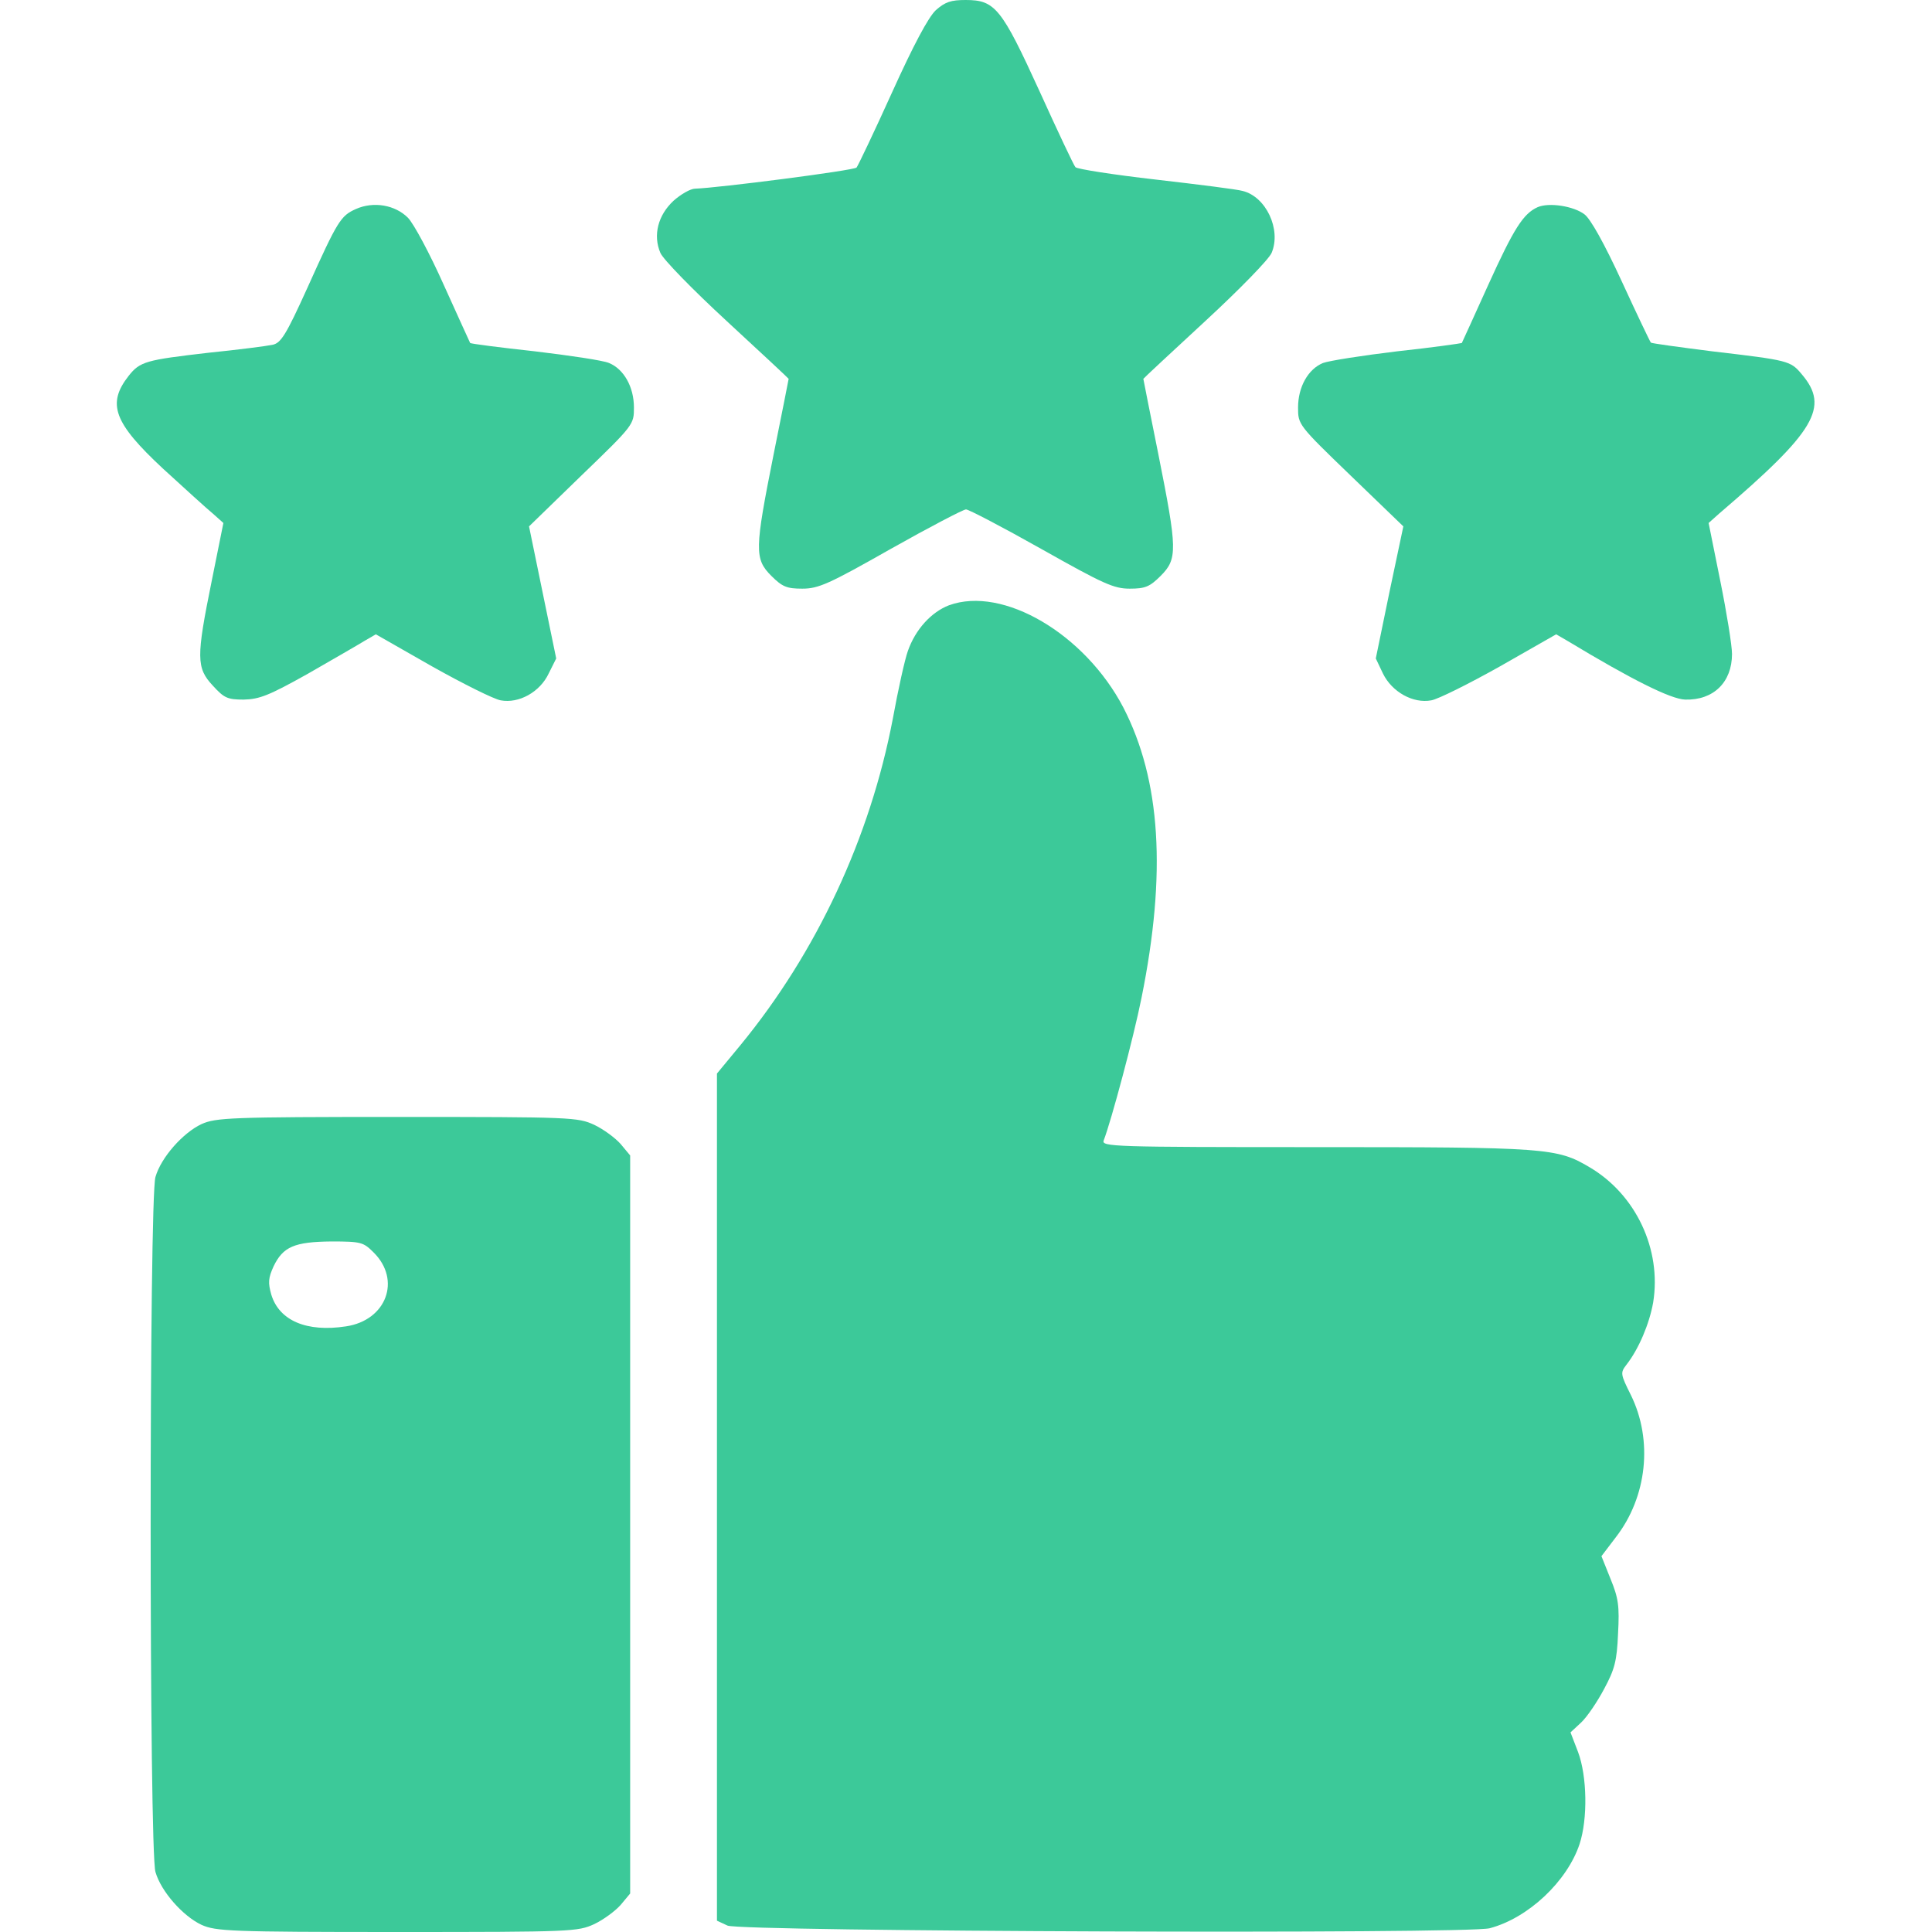 <?xml version="1.0" encoding="UTF-8"?> <svg xmlns="http://www.w3.org/2000/svg" width="512" height="512" viewBox="0 0 512 512" fill="none"> <path d="M247.999 2.7C245.999 4.6 242.099 11.9 236.399 24.5C231.699 34.9 227.399 43.9 226.999 44.4C226.199 45.2 190.299 49.8 184.199 50C182.999 50 180.399 51.5 178.499 53.2C174.399 57 172.999 62.3 174.999 67C175.699 68.7 183.499 76.7 192.599 85.1C201.599 93.4 208.999 100.3 208.999 100.4C208.999 100.5 207.199 109.6 204.999 120.5C199.999 145.6 199.899 148.1 204.399 152.6C207.299 155.5 208.499 156 212.599 156C216.899 156 219.599 154.8 235.999 145.5C246.299 139.7 255.299 135 255.999 135C256.699 135 265.699 139.7 275.999 145.5C292.499 154.8 295.199 156 299.399 156C303.499 156 304.699 155.5 307.599 152.6C312.099 148.1 311.999 145.6 306.999 120.5C304.799 109.6 302.999 100.5 302.999 100.4C302.999 100.3 310.399 93.4 319.399 85.1C328.499 76.7 336.299 68.7 336.999 67C339.599 60.8 335.499 52.1 329.299 50.6C327.999 50.2 317.699 48.9 306.399 47.6C294.999 46.3 285.399 44.8 284.999 44.3C284.599 43.9 280.299 34.8 275.499 24.2C265.399 2.1 263.699 -2.32458e-06 255.899 -2.32458e-06C251.999 -2.32458e-06 250.499 0.5 247.999 2.7Z" fill="#3CC999"></path> <path d="M94.299 55.399C90.299 57.199 89.499 58.399 81.499 76.199C75.699 88.999 74.399 90.999 72.099 91.399C70.699 91.699 62.999 92.699 55.099 93.499C38.699 95.399 37.099 95.799 34.099 99.599C28.299 106.999 30.099 111.999 43.199 124.199C48.899 129.399 54.799 134.799 56.399 136.099L59.199 138.599L56.099 153.999C51.999 174.199 51.999 176.999 56.399 181.699C59.399 184.999 60.299 185.399 64.599 185.399C68.799 185.299 71.299 184.299 81.499 178.599C88.099 174.799 94.899 170.899 96.499 169.899L99.599 168.099L114.499 176.599C122.699 181.199 130.899 185.299 132.699 185.599C137.499 186.499 143.099 183.399 145.399 178.499L147.399 174.499L143.799 156.999L140.199 139.499L154.099 125.999C167.999 112.599 167.999 112.499 167.999 107.999C167.999 102.499 165.299 97.799 161.399 96.199C159.799 95.499 150.899 94.199 141.699 93.099C132.499 92.099 124.799 91.099 124.599 90.899C124.499 90.699 121.299 83.699 117.599 75.499C113.899 67.199 109.599 59.199 108.099 57.699C104.699 54.299 98.999 53.299 94.299 55.399Z" fill="#3CC999"></path> <path d="M407.5 54.899C403.7 56.599 401.2 60.499 394.4 75.499C390.7 83.699 387.5 90.699 387.4 90.899C387.2 90.999 379.6 92.099 370.3 93.099C361.1 94.199 352.2 95.599 350.6 96.199C346.7 97.799 344 102.499 344 107.999C344 112.499 344 112.599 357.9 125.999L371.9 139.499L368.2 156.999L364.6 174.499L366.5 178.499C368.9 183.399 374.5 186.499 379.3 185.599C381.1 185.299 389.3 181.199 397.5 176.599L412.4 168.099L415.5 169.899C432.4 180.099 442.8 185.299 446.6 185.399C454.1 185.599 459 180.799 459 173.299C459 171.099 457.6 162.399 455.9 153.999L452.8 138.599L455.6 136.099C481.1 114.299 484.9 107.899 477.5 99.199C474.5 95.599 474.1 95.499 453.7 93.099C445 91.999 437.7 90.999 437.5 90.799C437.3 90.599 433.8 83.299 429.8 74.599C425.1 64.399 421.5 57.999 419.9 56.799C417 54.599 410.5 53.599 407.5 54.899Z" fill="#3CC999"></path> <path d="M251.5 160.401C246.8 162.201 242.6 166.801 240.6 172.501C239.8 174.701 238 182.801 236.6 190.501C230.6 221.901 216.5 252.301 196.2 277.001L190 284.501V396.801V509.001L192.8 510.301C196.3 511.901 389.1 512.601 394.8 511.001C405 508.301 415.3 498.601 418.6 488.701C420.8 482.001 420.6 470.701 418.2 464.301L416.2 459.101L419 456.501C420.6 455.001 423.3 451.001 425.1 447.601C427.9 442.401 428.5 440.201 428.8 432.901C429.2 425.601 428.9 423.501 426.8 418.401L424.4 412.401L428.2 407.401C436.5 396.701 438.1 381.701 432.2 369.701C429.4 364.101 429.4 363.801 431 361.701C434.3 357.501 437.1 350.801 438.1 345.201C440.4 331.101 433.5 316.501 421.2 309.301C412.6 304.201 409.9 304.001 348.6 304.001C294.9 304.001 291.8 303.901 292.5 302.201C294.5 297.001 300.4 275.001 302.5 264.501C309.2 231.401 307.6 206.701 297.7 187.501C287.5 168.001 265.8 155.201 251.5 160.401Z" fill="#3CC999"></path> <path d="M53.399 297.9C48.499 300.2 42.699 306.7 41.199 311.9C39.499 317.4 39.499 490.6 41.199 496.1C42.699 501.3 48.499 507.8 53.399 510.1C57.199 511.8 60.999 512 105.299 512C151.799 512 153.099 511.9 157.499 509.9C159.999 508.7 163.099 506.4 164.499 504.8L166.999 501.8V404V306.2L164.499 303.2C163.099 301.6 159.999 299.3 157.499 298.1C153.099 296.1 151.799 296 105.299 296C60.999 296 57.199 296.2 53.399 297.9ZM98.999 331.9C106.399 339.2 102.399 349.9 91.699 351.5C81.299 353.1 73.999 350 71.899 343.1C70.999 339.9 71.099 338.7 72.499 335.6C74.999 330.4 77.999 329.1 87.799 329C95.699 329 96.299 329.2 98.999 331.9Z" fill="#3CC999"></path> </svg> 